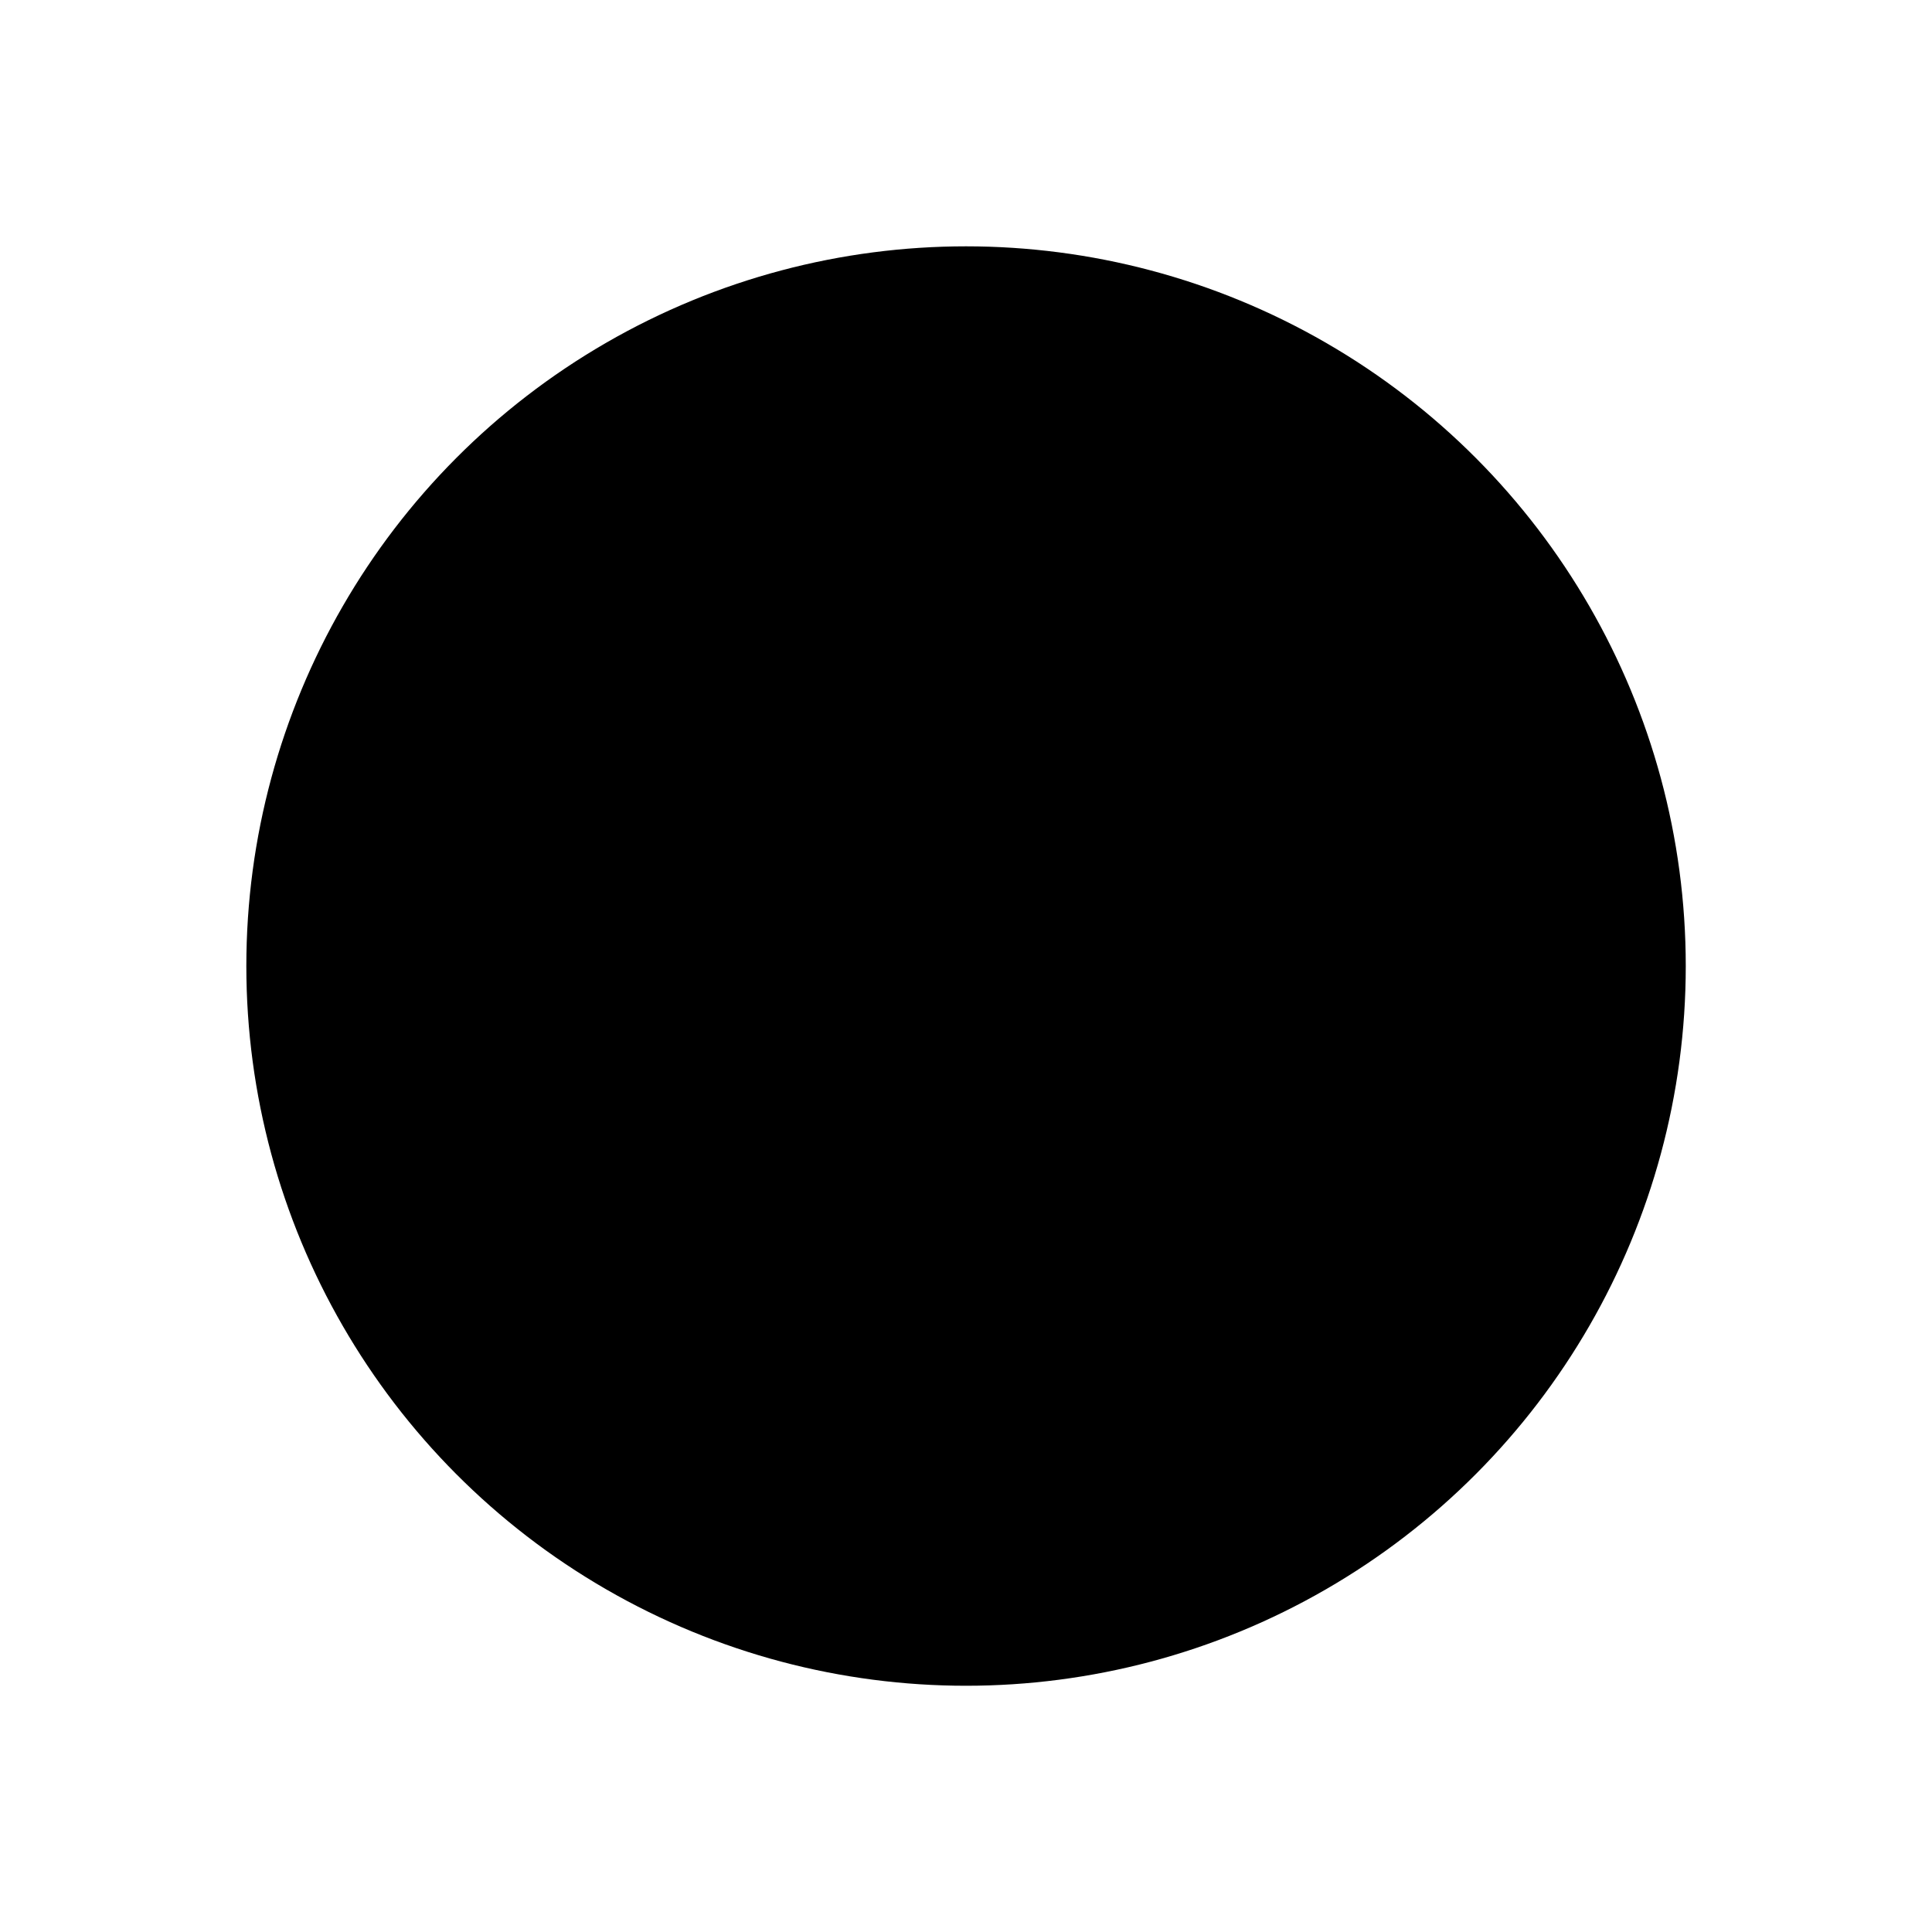 <?xml version="1.0"?>
<!DOCTYPE svg PUBLIC "-//W3C//DTD SVG 1.1//EN" "http://www.w3.org/Graphics/SVG/1.1/DTD/svg11.dtd">
<svg xmlns="http://www.w3.org/2000/svg" xmlns:xl="http://www.w3.org/1999/xlink" version="1.1" viewBox="768.433 163.433 20.133 20.133" width="20.133pt" height="20.133pt"><defs></defs><g stroke="none" stroke-opacity="1" stroke-dasharray="none" fill="none" fill-opacity="1"><title>Canvas 2</title><g><title>Layer 1</title><circle cx="778.5" cy="173.5" r="7" fill="black"/><circle cx="778.5" cy="173.5" r="7" stroke="black" stroke-linecap="round" stroke-linejoin="round" stroke-width="1"/></g></g></svg>
